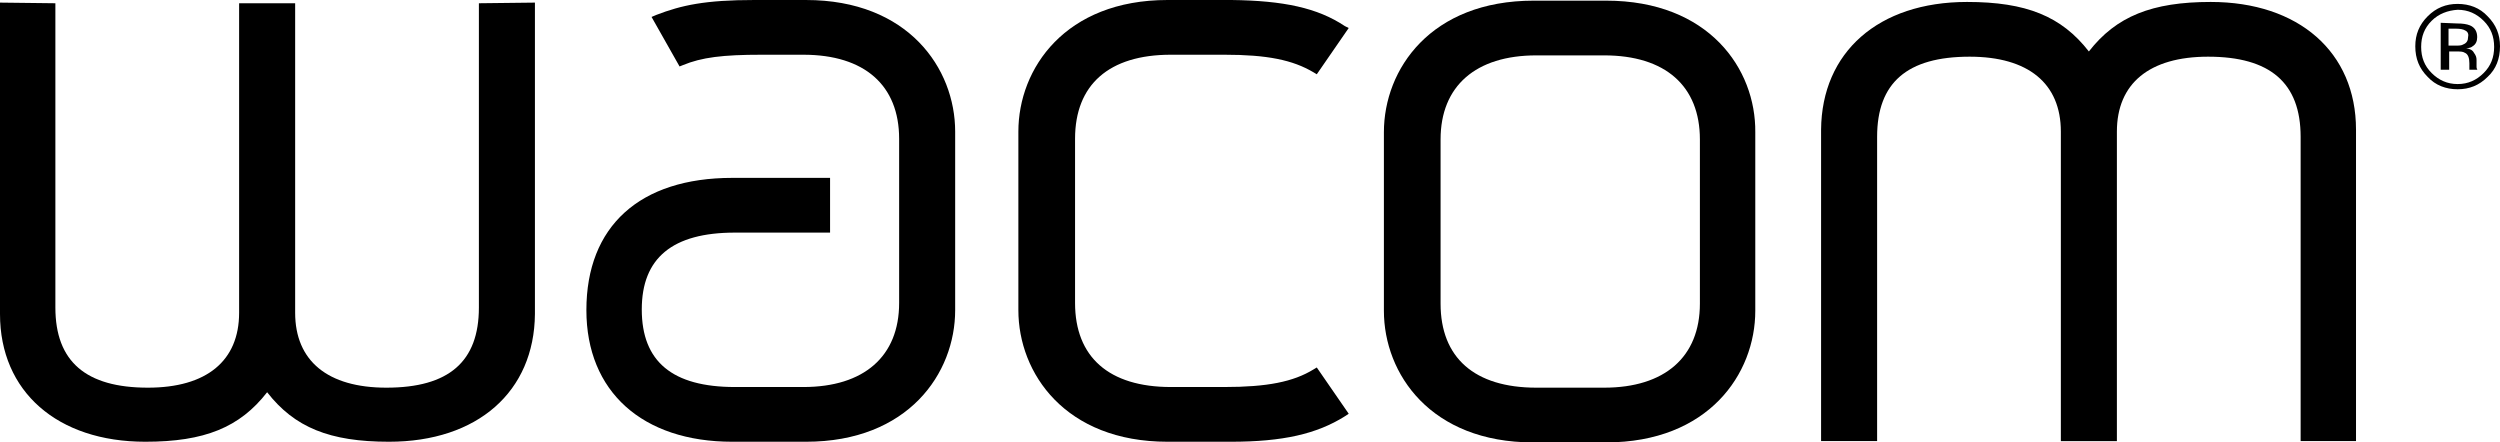 <?xml version="1.0" encoding="utf-8"?>
<!-- Generator: Adobe Illustrator 25.1.0, SVG Export Plug-In . SVG Version: 6.00 Build 0)  -->
<svg version="1.1" id="Layer_1" xmlns="http://www.w3.org/2000/svg" xmlns:xlink="http://www.w3.org/1999/xlink" x="0px" y="0px"
	 viewBox="0 0 383.7 67.9" style="enable-background:new 0 0 383.7 67.9;" xml:space="preserve">
<path d="M378.4,4.7c-0.3-0.2-0.8-0.3-1.5-0.3l-1.1,0l0,2.6l1.1,0c0.5,0,0.9,0,1.2-0.2c0.5-0.2,0.7-0.6,0.7-1.1
	C378.9,5.3,378.8,4.9,378.4,4.7 M377.1,3.6c0.9,0,1.5,0.1,2,0.3c0.7,0.3,1.1,0.9,1.1,1.8c0,0.6-0.2,1.1-0.7,1.4
	c-0.2,0.2-0.6,0.3-1,0.3c0.6,0.1,1,0.3,1.2,0.7c0.3,0.4,0.4,0.7,0.4,1.1l0,0.5c0,0.2,0,0.3,0,0.5c0,0.2,0,0.3,0.1,0.4l0,0.1l-1.2,0
	c0,0,0-0.1,0-0.1c0,0,0,0,0-0.1l0-0.2l0-0.6c0-0.8-0.2-1.4-0.7-1.6c-0.3-0.2-0.7-0.2-1.4-0.2l-1,0l0,2.8l-1.3,0l0-7.2L377.1,3.6z
	 M373.2,3.2c-1.1,1.1-1.6,2.4-1.6,4c0,1.6,0.5,2.9,1.6,4c1.1,1.1,2.4,1.7,4,1.7c1.6,0,2.9-0.6,4-1.7c1.1-1.1,1.6-2.4,1.6-4
	c0-1.6-0.5-2.9-1.6-4c-1.1-1.1-2.4-1.7-4-1.7C375.7,1.6,374.3,2.1,373.2,3.2 M381.8,11.8c-1.3,1.3-2.8,1.9-4.6,1.9
	c-1.8,0-3.4-0.6-4.6-1.9c-1.3-1.3-1.9-2.8-1.9-4.7c0-1.8,0.6-3.3,1.9-4.6c1.3-1.3,2.8-1.9,4.6-1.9c1.8,0,3.4,0.6,4.6,1.9
	c1.3,1.3,1.9,2.8,1.9,4.6C383.7,9,383.1,10.6,381.8,11.8"/>
<path d="M320.6,7.9c-4.2-5.4-9.6-7.6-18.7-7.6c-13.6,0-22.3,7.7-22.4,19.6l0,47.8l8.6,0l0-46.7c0-8.3,4.6-12.3,14.2-12.3
	c9,0,14,4.1,14,11.5l0,47.5l8.6,0l0-47.5c0-7.4,5-11.5,14-11.5c9.5,0,14.2,4,14.2,12.3l0,46.7l8.5,0l0-47.8
	c0-11.9-8.8-19.6-22.3-19.6C330.3,0.3,324.8,2.5,320.6,7.9"/>
<path d="M260.9,46.6c0,8.2-5.4,12.9-14.7,12.9l-10.4,0c-9.5,0-14.7-4.6-14.7-12.9l0-25.2c0-8.2,5.4-12.9,14.7-12.9l10.4,0
	c9.4,0,14.7,4.7,14.7,12.9L260.9,46.6z M246.5,0.1l-11.1,0c-15.8,0-23,10.5-23,20.2l0,27.4c0,9.7,7.2,20.2,22.9,20.2l11.2,0
	c15.7,0,22.9-10.5,22.9-20.2l0-27.4C269.5,10.6,262.3,0.1,246.5,0.1"/>
<path d="M179.2,0c-15.7,0-22.9,10.5-22.9,20.2l0,27.4c0,9.7,7.2,20.2,22.9,20.2l9.7,0c8,0,13.2-1.2,17.5-3.9l0.6-0.4l-4.9-7.1
	l-0.5,0.3c-3.1,1.9-7.1,2.7-13.7,2.7l-8.2,0c-9.5,0-14.7-4.6-14.7-12.9l0-25.2c0-8.3,5.2-12.9,14.7-12.9l8.2,0
	c6.6,0,10.5,0.8,13.7,2.7l0.5,0.3l4.9-7.1L206.4,4C202.2,1.2,197,0.1,189,0L179.2,0z"/>
<path d="M115.8,0c-7.6,0-11.2,0.8-15.1,2.3L100,2.6l4.3,7.6l0.5-0.2c2.9-1.2,6.1-1.6,12.1-1.6l6.4,0c9.4,0,14.7,4.7,14.7,12.9
	l0,25.2c0,8.2-5.4,12.9-14.7,12.9l-10.5,0c-9.6,0-14.3-3.9-14.3-11.9c0-7.9,4.7-11.8,14.3-11.8l14.6,0l0-8.4l-15,0
	c-14.2,0-22.4,7.4-22.4,20.3c0,12.5,8.6,20.2,22.4,20.2l11.3,0c15.7,0,22.9-10.5,22.9-20.2l0-27.4c0-9.7-7.2-20.2-22.9-20.2L115.8,0
	z"/>
<path d="M73.5,0.5l0,46.7c0,8.3-4.6,12.3-14.2,12.3c-9,0-14-4.1-14-11.5l0-47.5l-8.6,0l0,47.5c0,7.4-5,11.5-14,11.5
	c-9.5,0-14.2-4-14.2-12.3l0-46.7L0,0.4l0,47.8c0,11.9,8.8,19.6,22.3,19.6c9.1,0,14.5-2.2,18.7-7.6c4.2,5.4,9.6,7.6,18.7,7.6
	c13.6,0,22.3-7.7,22.4-19.6l0-47.8L73.5,0.5z"/>
</svg>
